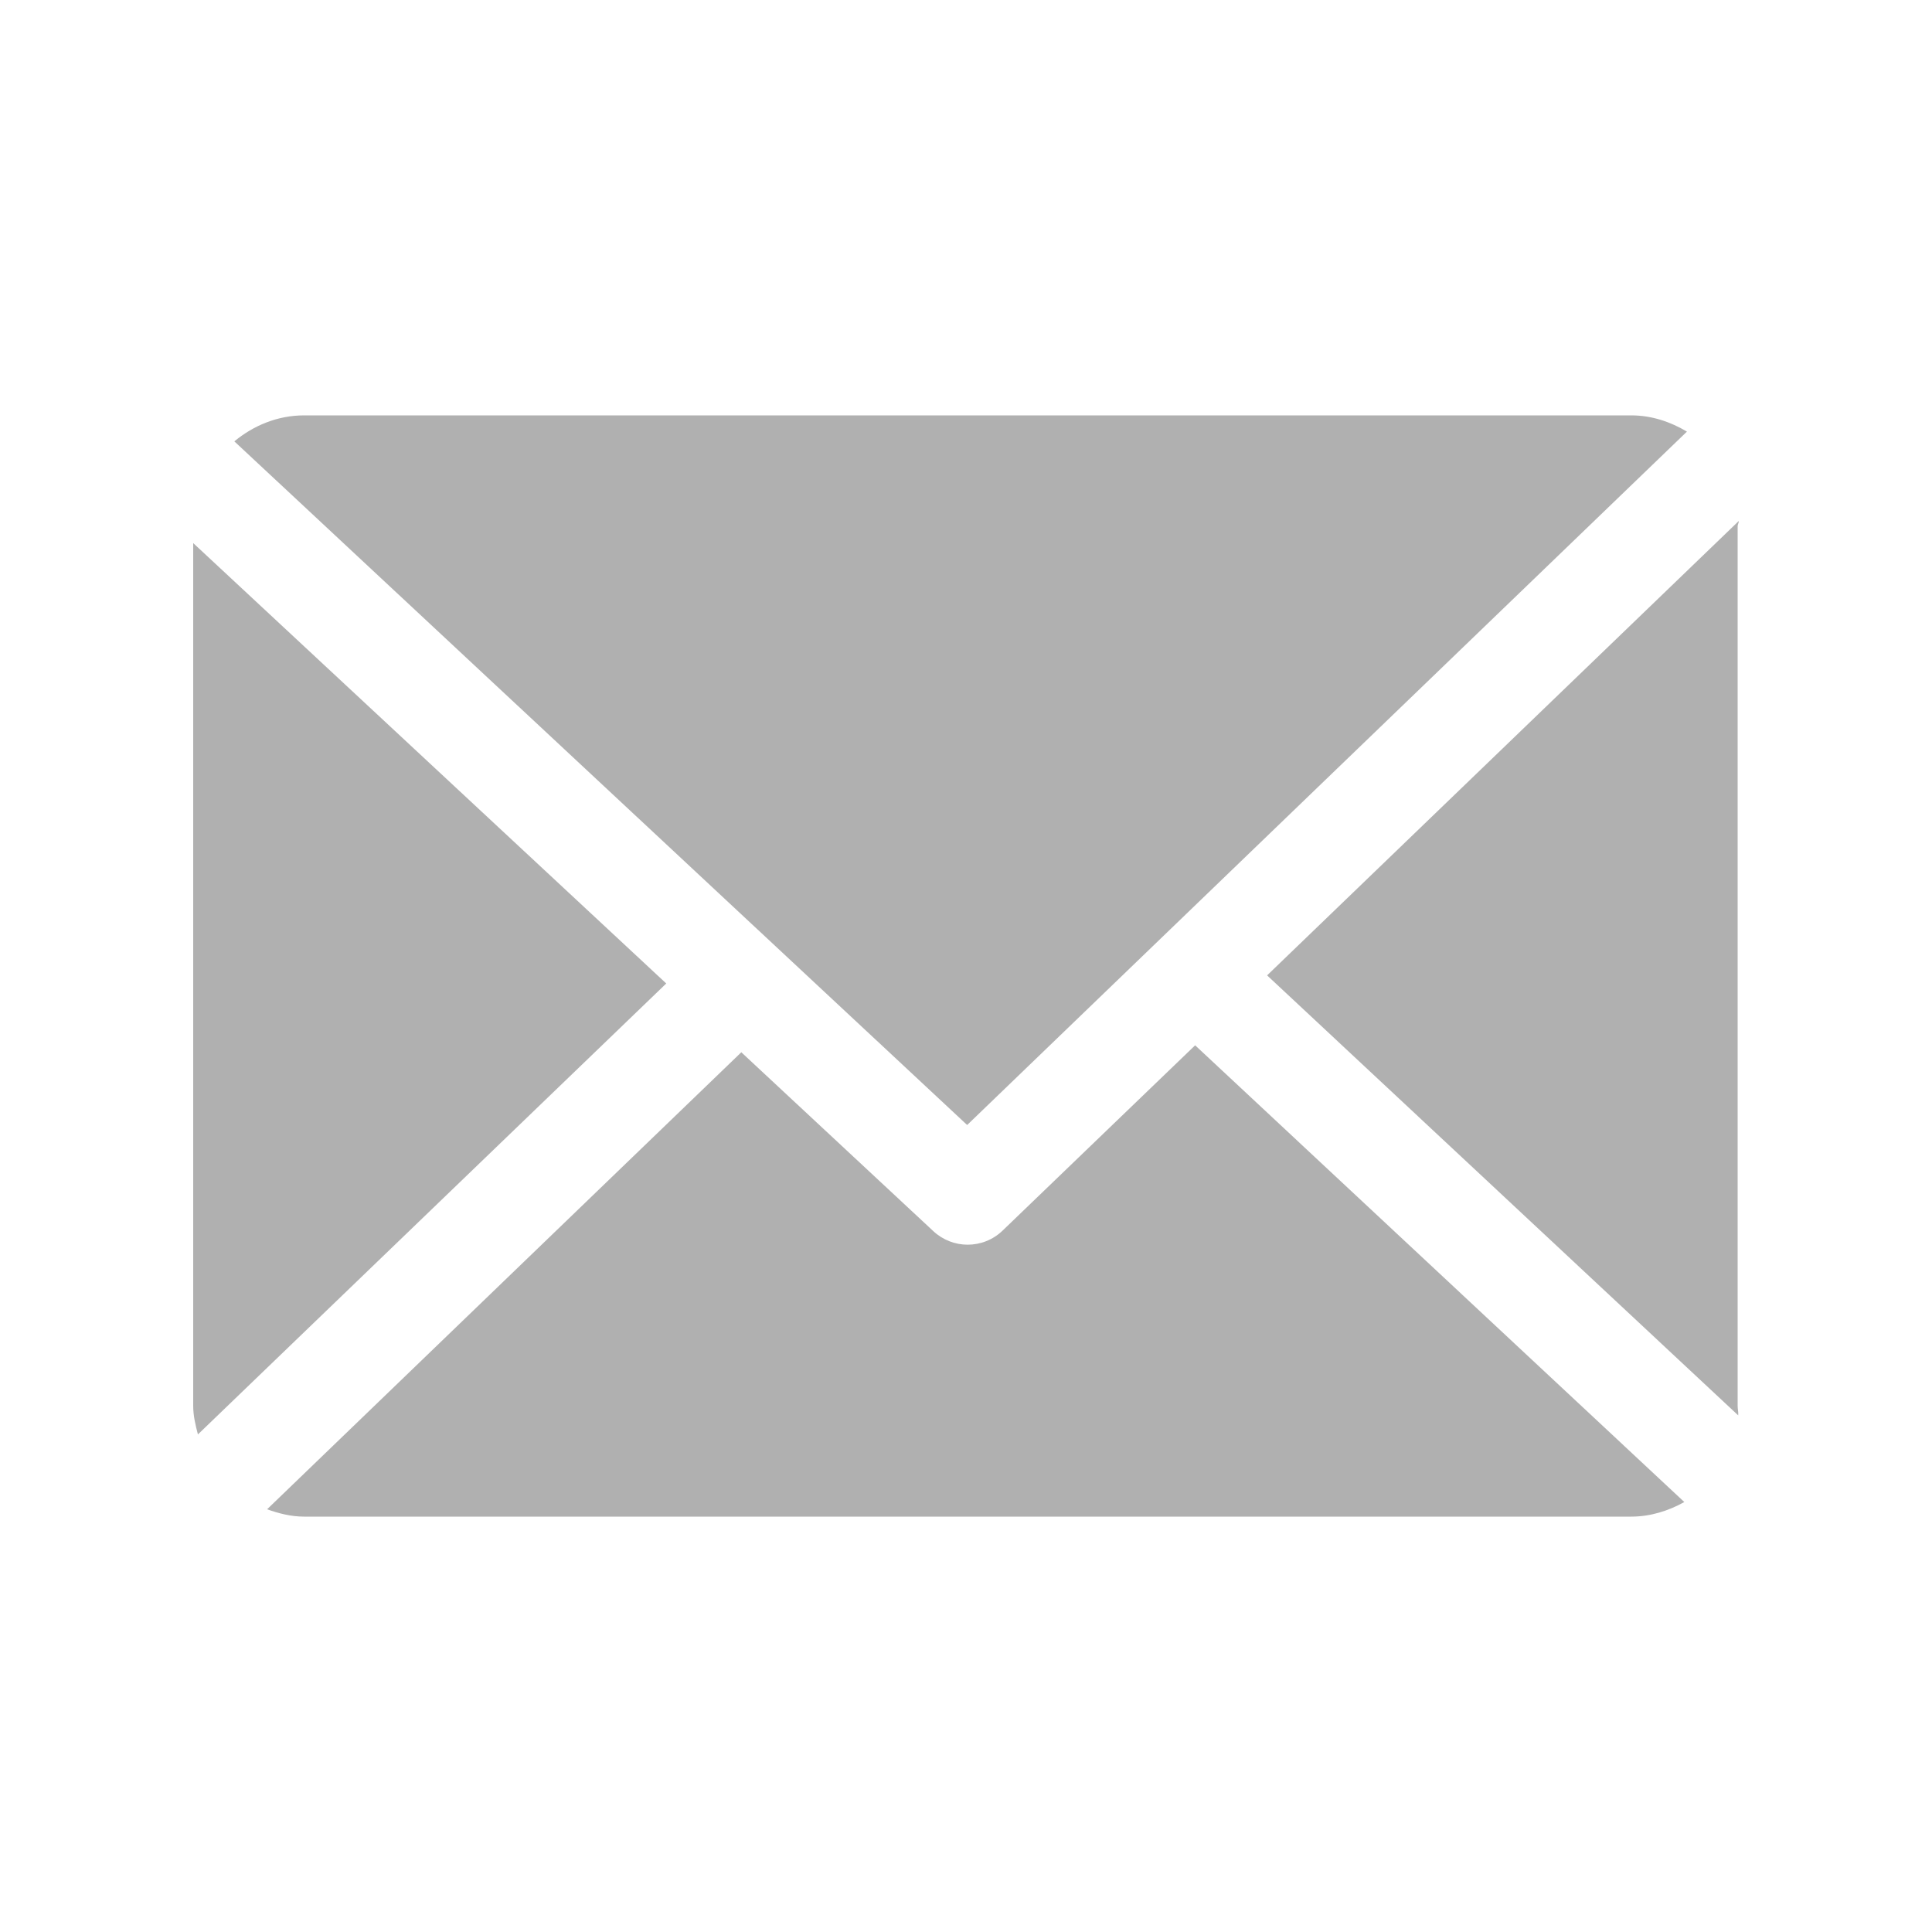 <svg width="20" height="20" viewBox="0 0 20 20" fill="none" xmlns="http://www.w3.org/2000/svg">
<path d="M17.988 5.447C17.988 5.429 18.001 5.411 18 5.393L13.117 10.097L17.994 14.652C17.997 14.619 17.988 14.586 17.988 14.553V5.447Z" fill="#B0B0B0"/>
<path d="M12.372 10.821L10.379 12.739C10.278 12.836 10.148 12.885 10.017 12.885C9.89 12.885 9.762 12.838 9.662 12.745L7.674 10.893L2.765 15.624C2.885 15.667 3.013 15.7 3.147 15.7H16.887C17.087 15.7 17.274 15.639 17.436 15.549L12.372 10.821Z" fill="#B0B0B0"/>
<path d="M10.012 11.646L17.463 4.468C17.294 4.367 17.098 4.3 16.888 4.3H3.147C2.873 4.3 2.622 4.406 2.426 4.569L10.012 11.646Z" fill="#B0B0B0"/>
<path d="M2 5.622V14.553C2 14.656 2.024 14.755 2.049 14.849L6.897 10.181L2 5.622Z" fill="#B0B0B0"/>
</svg>
